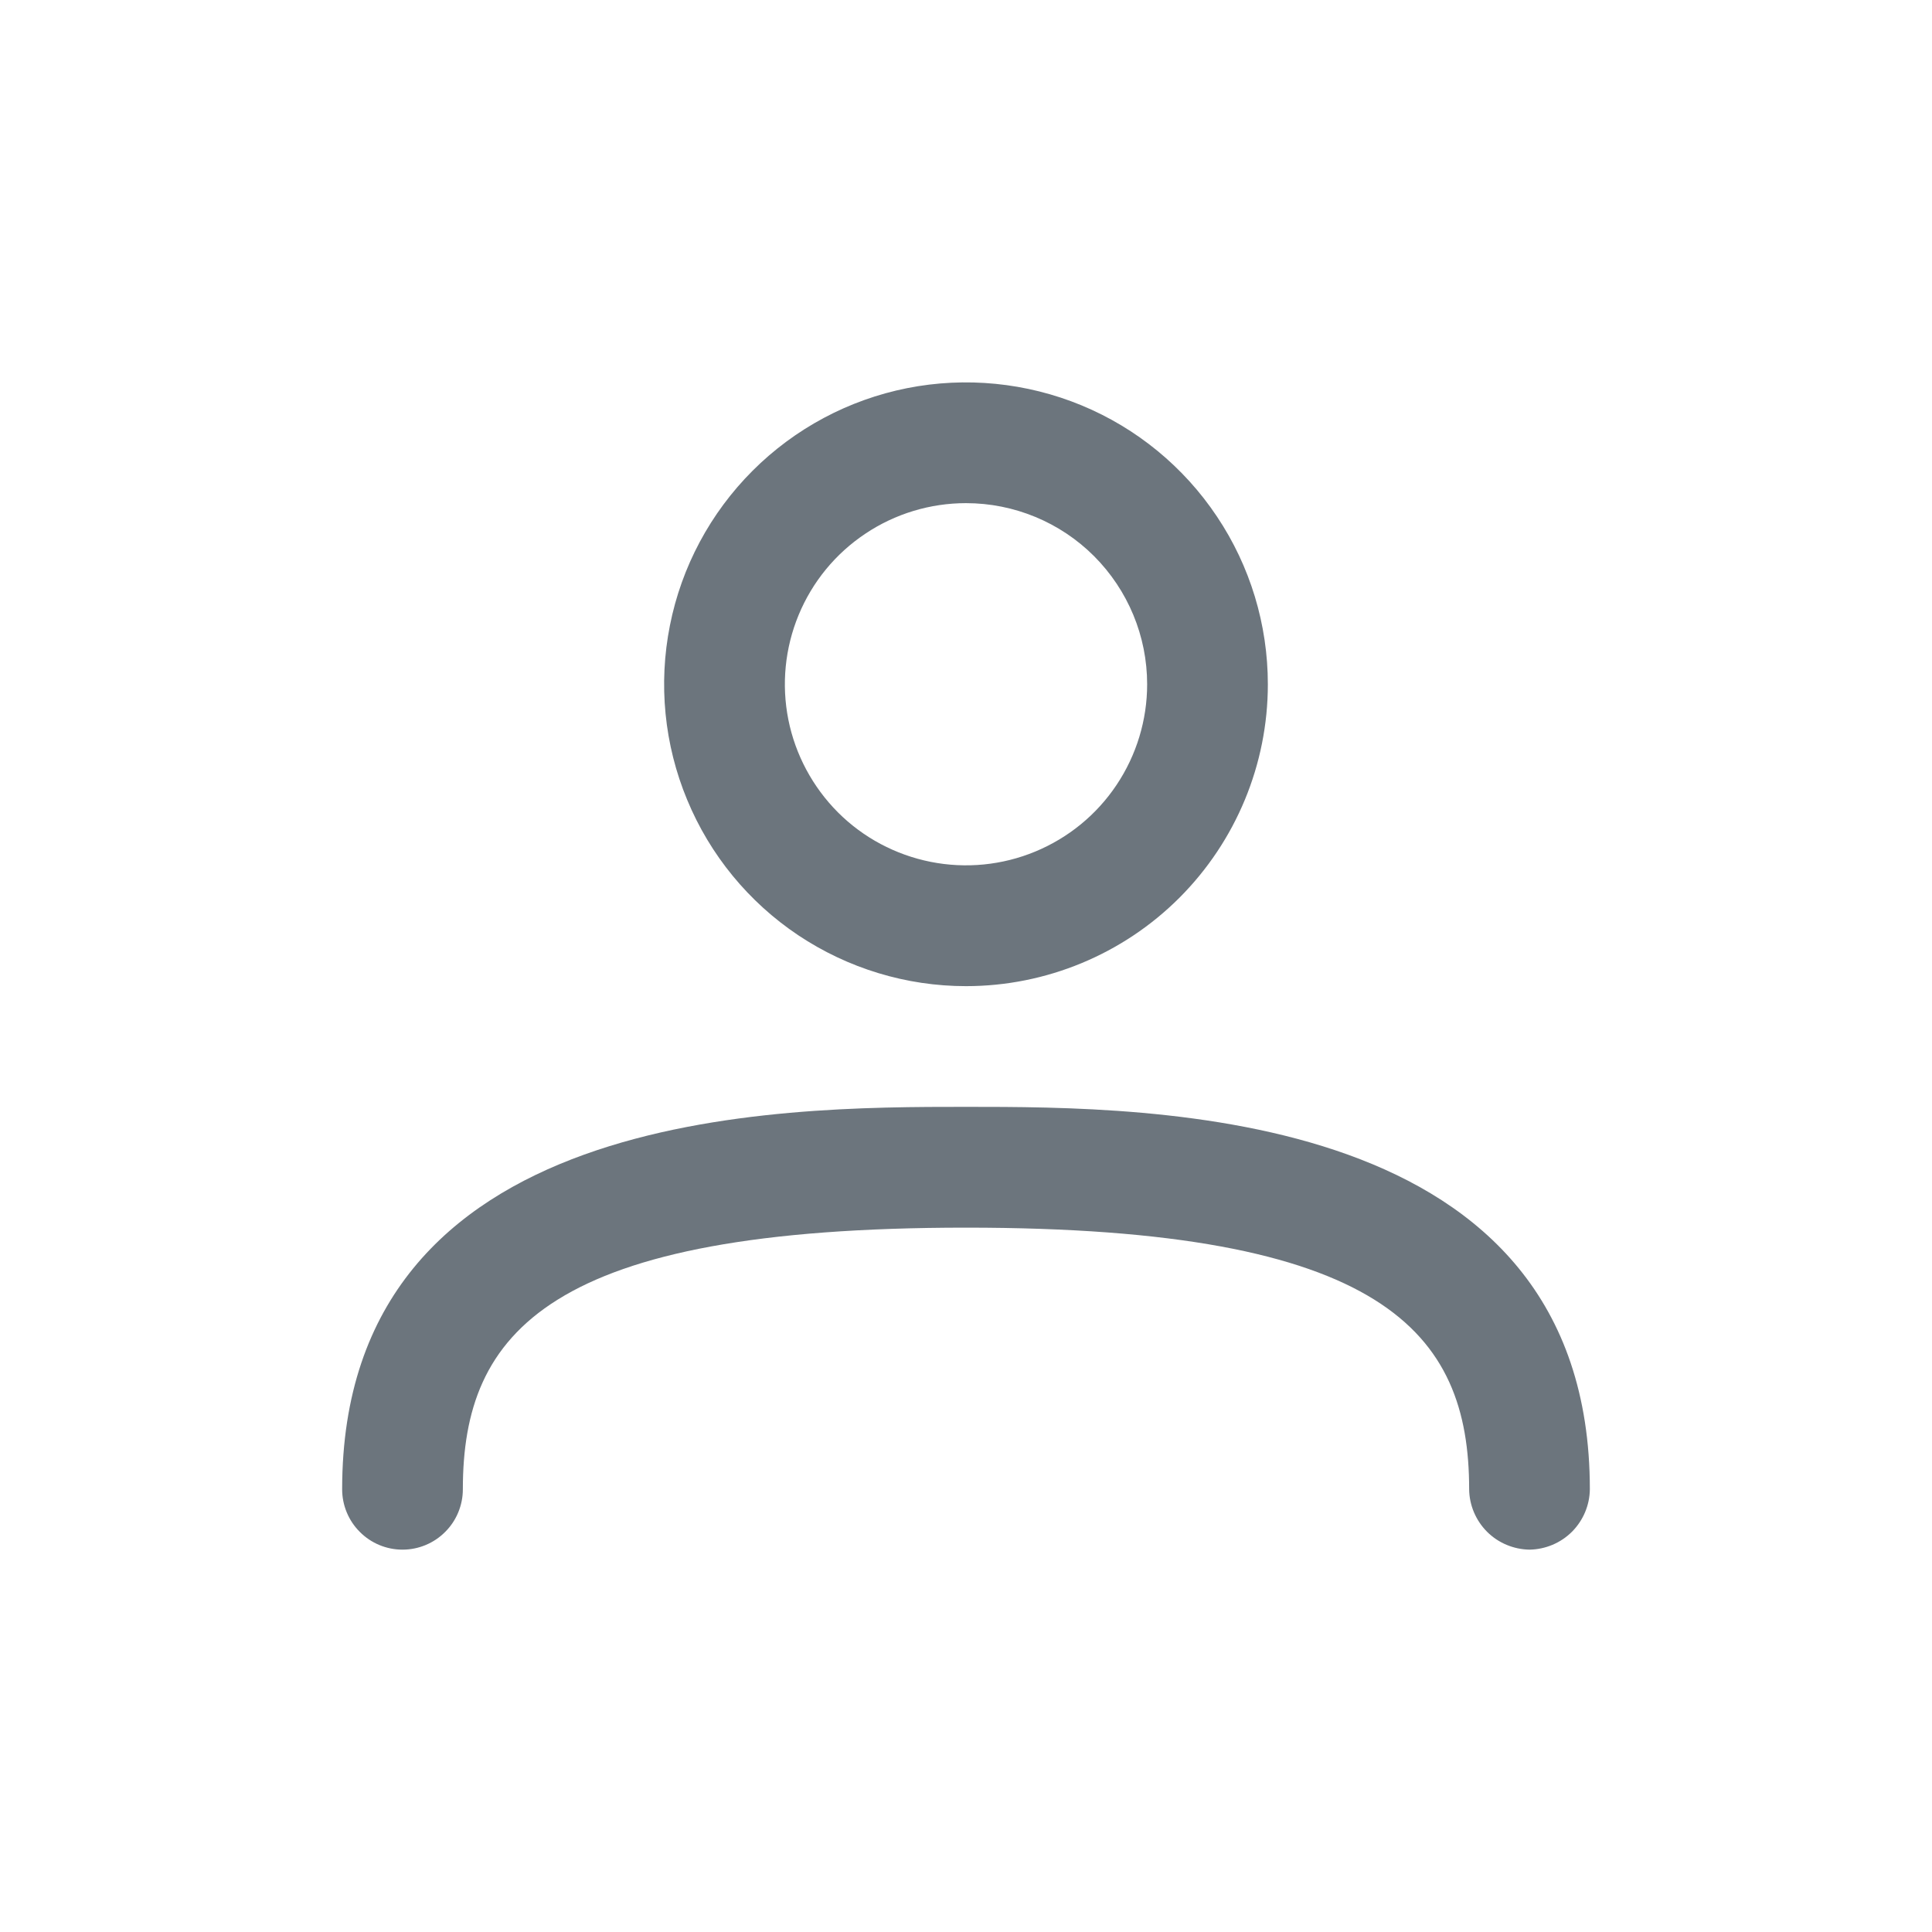 <svg width="21" height="21" viewBox="0 0 21 21" fill="none" xmlns="http://www.w3.org/2000/svg">
<path d="M10.5 10.719C9.851 10.719 9.217 10.526 8.677 10.166C8.137 9.805 7.717 9.293 7.469 8.693C7.22 8.094 7.155 7.434 7.282 6.797C7.408 6.161 7.721 5.576 8.18 5.117C8.639 4.658 9.223 4.346 9.86 4.219C10.496 4.093 11.156 4.158 11.756 4.406C12.355 4.654 12.868 5.075 13.228 5.615C13.589 6.154 13.781 6.789 13.781 7.438C13.781 8.308 13.435 9.142 12.82 9.758C12.205 10.373 11.37 10.719 10.5 10.719ZM10.5 5.469C10.111 5.469 9.73 5.584 9.406 5.801C9.082 6.017 8.83 6.324 8.681 6.684C8.532 7.044 8.493 7.44 8.569 7.822C8.645 8.203 8.833 8.554 9.108 8.83C9.383 9.105 9.734 9.292 10.116 9.368C10.498 9.444 10.894 9.405 11.253 9.256C11.613 9.107 11.921 8.855 12.137 8.531C12.353 8.208 12.469 7.827 12.469 7.438C12.469 6.915 12.261 6.415 11.892 6.045C11.523 5.676 11.022 5.469 10.5 5.469Z" fill="#6C757D"/>
<path d="M16.625 16.844C16.452 16.841 16.286 16.772 16.163 16.649C16.041 16.526 15.971 16.361 15.969 16.188C15.969 14.481 15.041 13.344 10.5 13.344C5.959 13.344 5.031 14.481 5.031 16.188C5.031 16.361 4.962 16.529 4.839 16.651C4.716 16.775 4.549 16.844 4.375 16.844C4.201 16.844 4.034 16.775 3.911 16.651C3.788 16.529 3.719 16.361 3.719 16.188C3.719 12.031 8.47 12.031 10.5 12.031C12.53 12.031 17.281 12.031 17.281 16.188C17.279 16.361 17.209 16.526 17.087 16.649C16.964 16.772 16.798 16.841 16.625 16.844Z" fill="#6C757D"/>
</svg>
